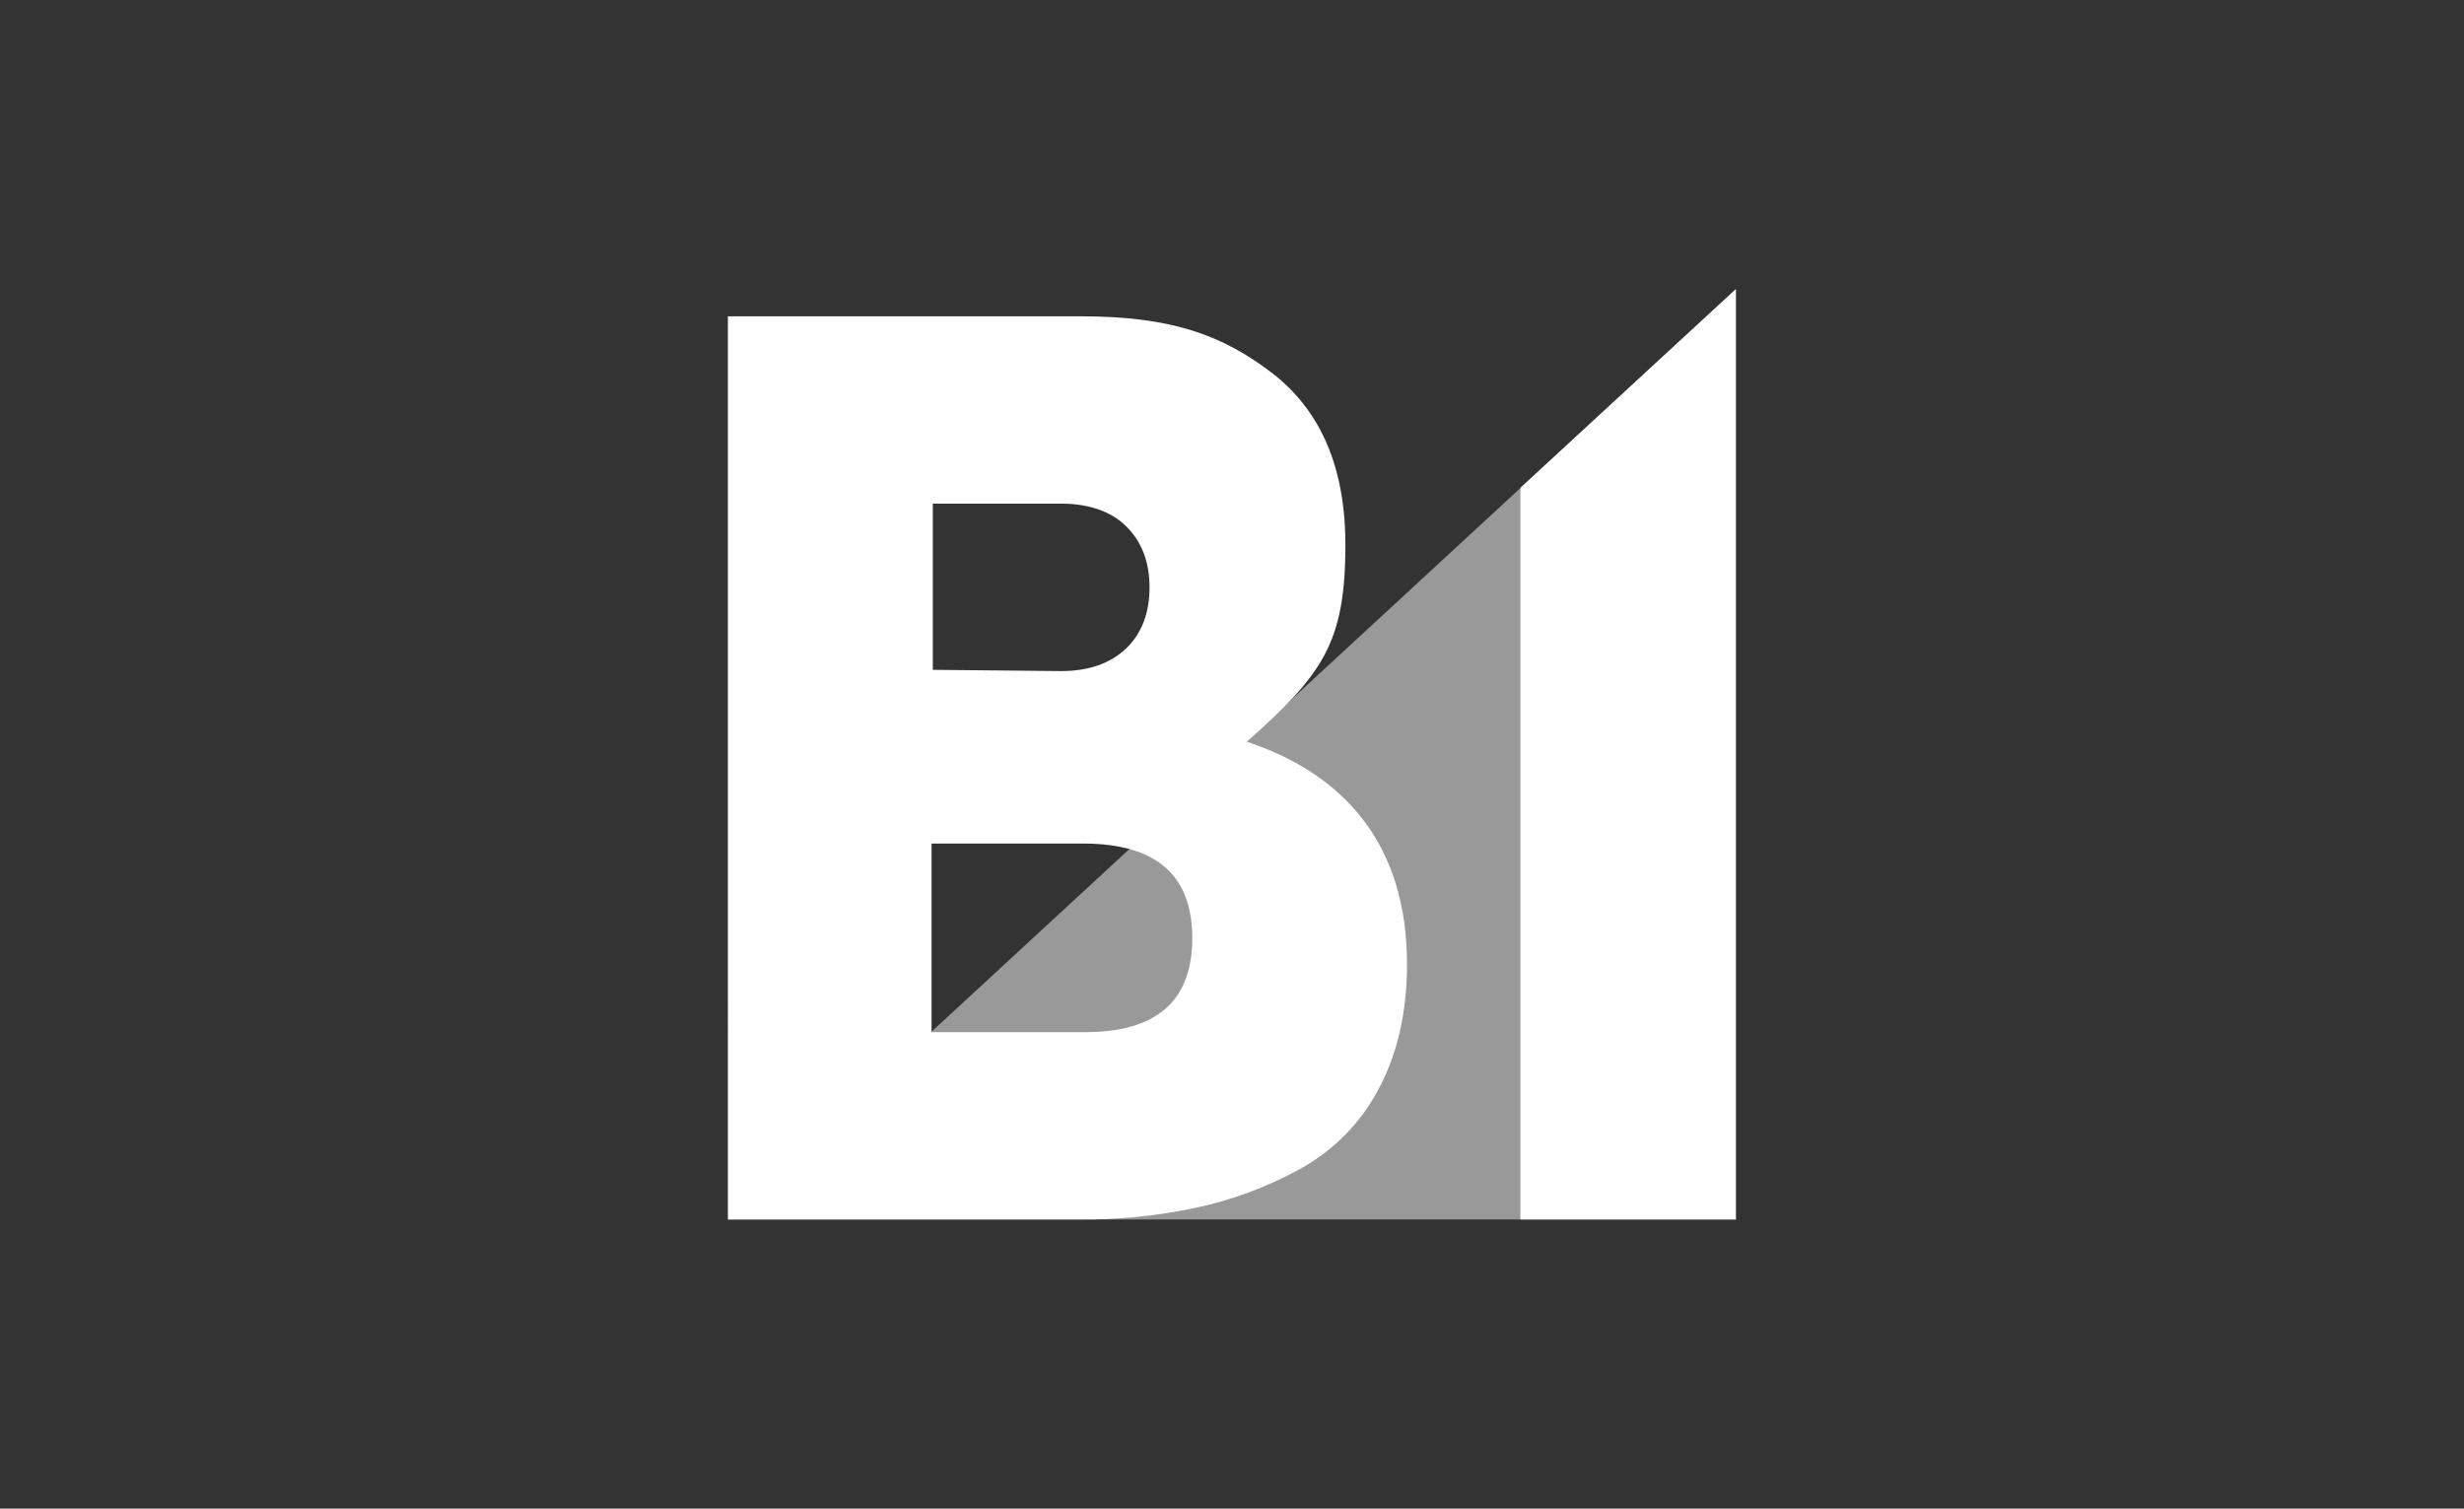 <?xml version="1.0" encoding="UTF-8"?><svg id="_Слой_1" xmlns="http://www.w3.org/2000/svg" width="98" height="60" viewBox="0 0 98 60"><rect x="0" y="0" width="98" height="60" fill="#333333" stroke="none"/><defs><style>.cls-1,.cls-2{fill:#fff;}.cls-2{opacity:.5;}</style></defs><path class="cls-2" d="m69.04,11.5v37H28.96L69.04,11.5Z"/><path class="cls-1" d="m69.04,11.5v37h-8.57v-29.1l8.57-7.9Z"/><path class="cls-1" d="m28.96,12.58h14.04c3.62,0,5.64.76,7.6,2.26,1.94,1.5,2.91,3.77,2.91,6.83,0,3.93-.93,5.17-3.92,7.83,4.04,1.34,6.37,4.25,6.37,8.84,0,1.94-.39,3.62-1.15,5.01-.71,1.34-1.8,2.43-3.14,3.16-1.29.71-2.68,1.22-4.13,1.53-1.53.32-3.09.48-4.66.46h-13.93V12.58h0Zm18.46,24.73c0-2.5-1.43-3.74-4.27-3.76h-6.1v7.5h6.1c2.84,0,4.27-1.23,4.27-3.74Zm-2.63-11.52c.62-.6.93-1.41.93-2.43s-.32-1.83-.93-2.43-1.5-.9-2.59-.9h-5.1v6.61l5.1.05c1.09,0,1.96-.3,2.59-.9h0Z"/></svg>